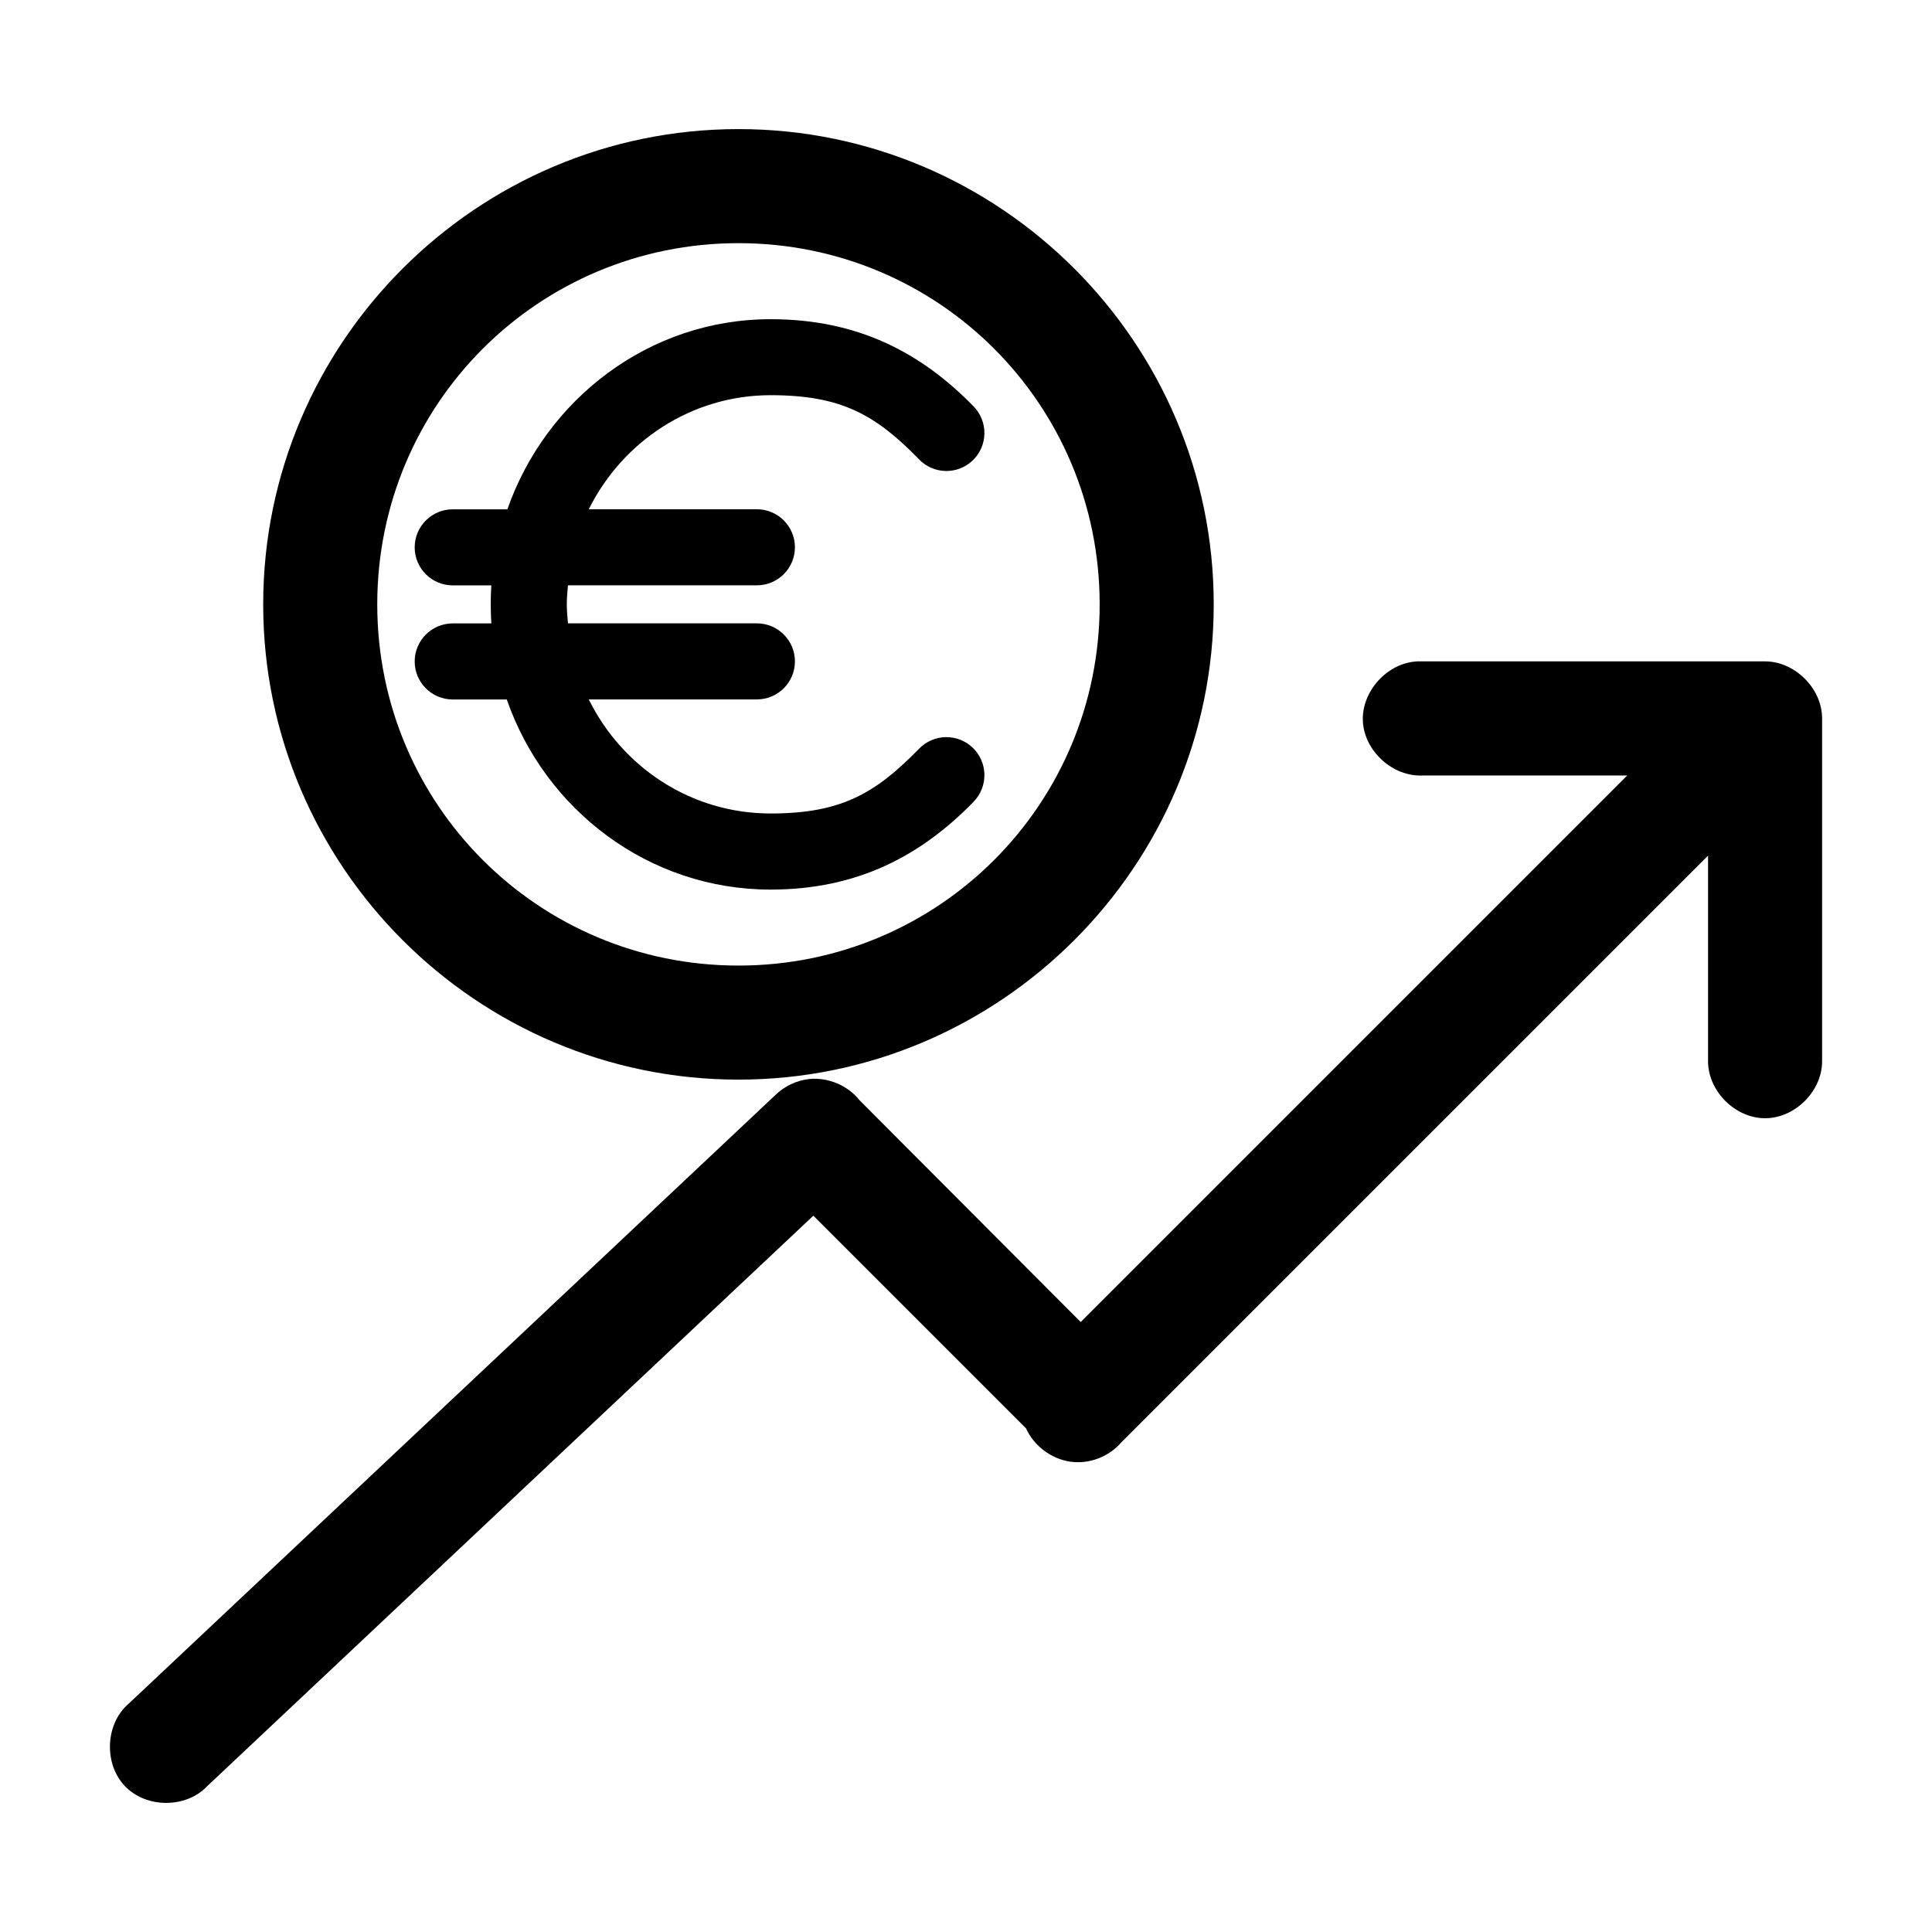 <?xml version="1.0" encoding="UTF-8"?>
<!-- Uploaded to: ICON Repo, www.svgrepo.com, Generator: ICON Repo Mixer Tools -->
<svg fill="#000000" width="800px" height="800px" version="1.1" viewBox="144 144 512 512" xmlns="http://www.w3.org/2000/svg">
 <path d="m339.7 178.21c-69.383 0-125.95 56.57-125.95 125.95 0 69.383 56.57 125.95 125.95 125.95 69.383 0 125.95-56.57 125.95-125.95 0-69.383-56.57-125.95-125.95-125.95zm0 30.23c53.047 0 95.723 42.68 95.723 95.723 0 53.047-42.676 95.723-95.723 95.723s-95.723-42.68-95.723-95.723c0-53.047 42.68-95.723 95.723-95.723zm8.504 20.152c-32.18 0-59.516 21.18-69.746 50.383h-14.484c-5.559 0-10.078 4.512-10.078 10.078 0 5.566 4.516 10.078 10.078 10.078h10.234c-0.117 1.699-0.156 3.309-0.156 5.039 0 1.691 0.051 3.371 0.156 5.039h-10.234c-5.559 0-10.078 4.512-10.078 10.078 0 5.566 4.516 10.078 10.078 10.078h14.328c10.176 29.301 37.656 50.383 69.902 50.383 23.156 0 39.922-9.031 53.844-23.301v-0.016c1.855-1.922 2.875-4.504 2.832-7.18-0.047-2.672-1.152-5.219-3.07-7.074-1.922-1.859-4.504-2.879-7.176-2.832-2.668 0.043-5.215 1.148-7.07 3.074-11.637 11.926-20.73 17.16-39.359 17.16-21.004 0-39.262-12.188-48.176-30.23h44.555c5.562 0 10.078-4.512 10.078-10.078 0-5.566-4.516-10.078-10.078-10.078h-50.066c-0.137-1.629-0.312-3.371-0.312-5.039 0-1.715 0.172-3.367 0.312-5.039h50.066c5.562 0 10.078-4.512 10.078-10.078 0-5.566-4.516-10.078-10.078-10.078h-44.555c8.938-17.969 27.223-30.23 48.176-30.23 18.629 0 27.723 5.074 39.359 17.004v0.012c1.855 1.922 4.402 3.027 7.07 3.074 2.672 0.043 5.254-0.973 7.176-2.832 1.918-1.859 3.023-4.402 3.07-7.078 0.043-2.672-0.977-5.254-2.832-7.176-13.922-14.27-30.688-23.145-53.844-23.145zm171.3 90.688c-7.914 0.41-14.738 7.988-14.328 15.902 0.414 7.914 7.988 14.742 15.902 14.328h54.16l-144.84 144.84-58.566-58.727c-3.133-3.965-8.355-6.176-13.383-5.668-3.352 0.363-6.57 1.887-8.973 4.25l-171.3 161.22c-6.273 5.297-6.754 15.93-1.102 21.883 5.652 5.953 16.273 5.992 21.883 0l160.59-151.14 56.363 56.363c2.059 4.609 6.66 8.066 11.652 8.816 4.992 0.75 10.219-1.234 13.539-5.039l155.55-155.55v54.316c-0.109 7.984 7.129 15.27 15.113 15.27 7.988 0 15.227-7.285 15.113-15.27v-90.688c0-7.914-7.199-15.113-15.113-15.113h-92.258z"/>
</svg>